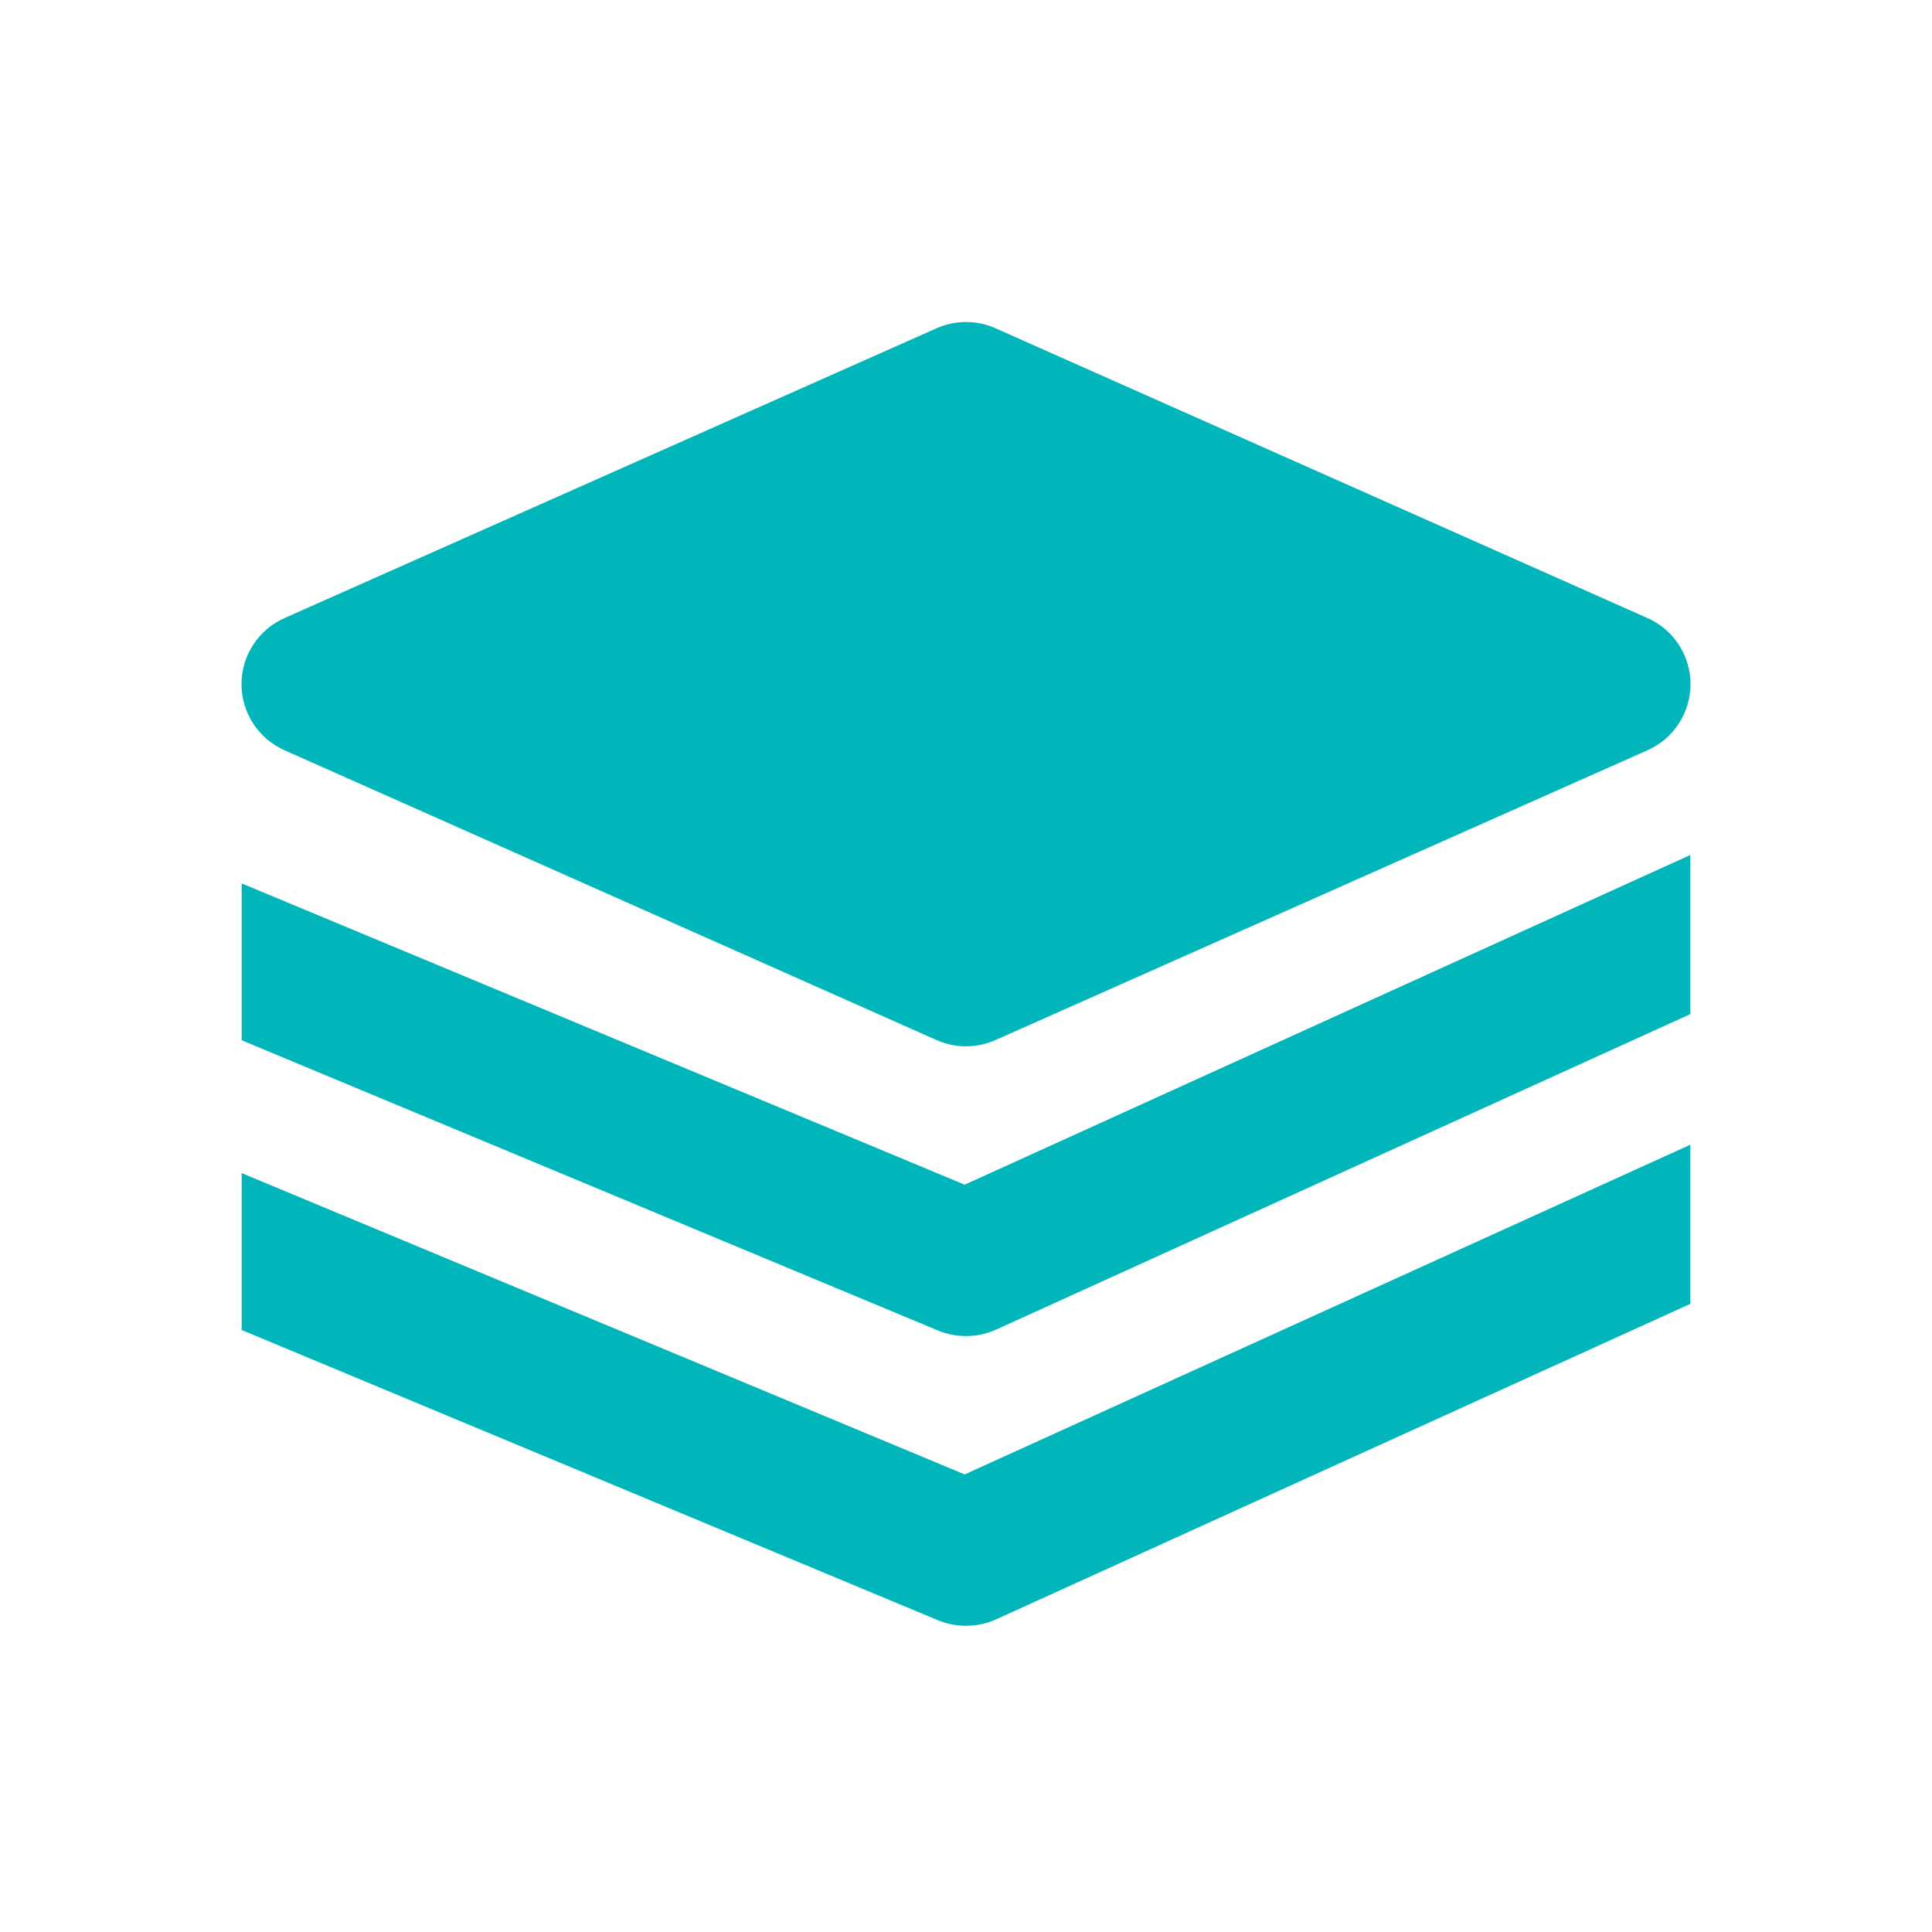 <?xml version="1.0" encoding="UTF-8"?> <svg xmlns="http://www.w3.org/2000/svg" width="32" height="32" viewBox="0 0 32 32" fill="none"><path fill-rule="evenodd" clip-rule="evenodd" d="M15.513 17.227L4.715 12.428C4.281 12.236 4 11.806 4 11.332C4 10.857 4.281 10.427 4.715 10.236L15.513 5.437C15.823 5.299 16.177 5.299 16.488 5.437L27.285 10.236C27.72 10.427 28 10.857 28 11.332C28 11.807 27.719 12.237 27.284 12.428L16.487 17.227C16.333 17.294 16.168 17.33 16 17.33C15.833 17.33 15.667 17.295 15.513 17.227Z" fill="#00B6BA"></path><path fill-rule="evenodd" clip-rule="evenodd" d="M8.157 11.331L16 14.817L23.842 11.331L16 7.845L8.157 11.331Z" fill="#00B6BA"></path><path fill-rule="evenodd" clip-rule="evenodd" d="M27.997 14.161L15.978 19.622L4.003 14.632V17.23L15.538 22.038C15.846 22.164 16.191 22.159 16.495 22.024L27.997 16.797V14.161Z" fill="#00B6BA"></path><path fill-rule="evenodd" clip-rule="evenodd" d="M27.997 18.96L15.978 24.421L4.003 19.43V22.029L15.538 26.837C15.846 26.963 16.191 26.958 16.495 26.823L27.997 21.596V18.96Z" fill="#00B6BA"></path></svg> 